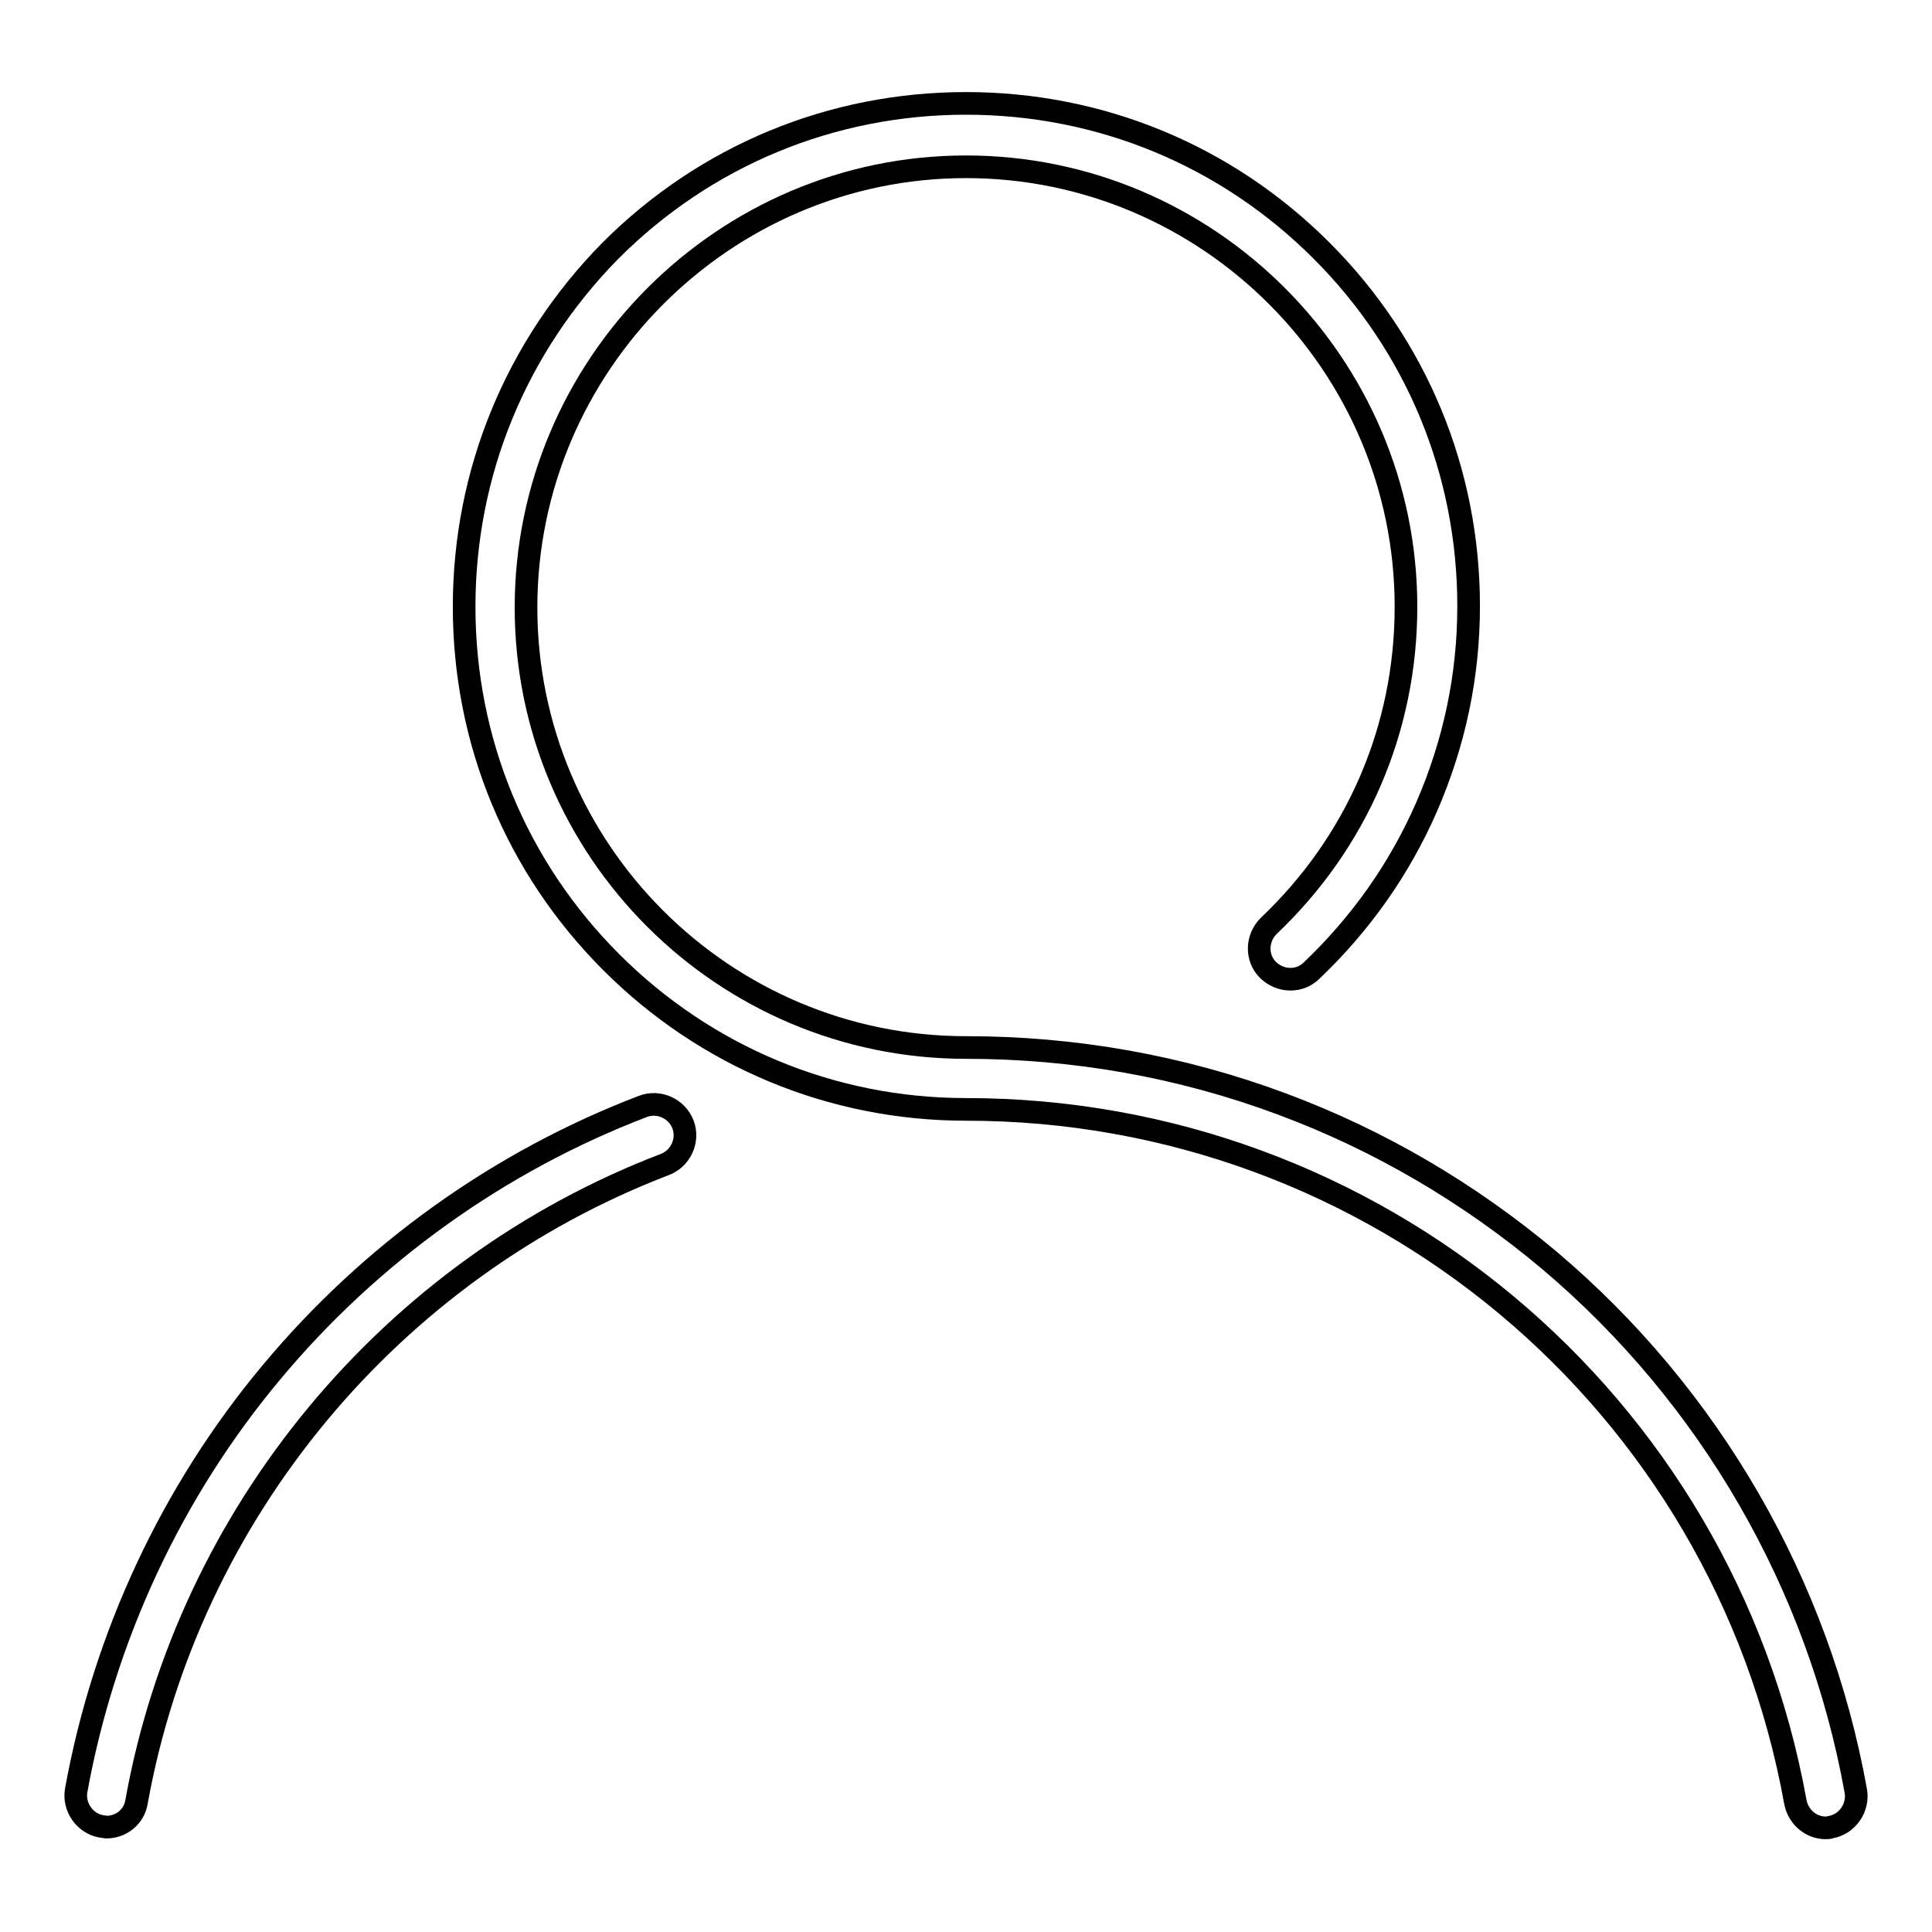 <?xml version="1.0" encoding="utf-8"?>
<!-- Svg Vector Icons : http://www.onlinewebfonts.com/icon -->
<!DOCTYPE svg PUBLIC "-//W3C//DTD SVG 1.1//EN" "http://www.w3.org/Graphics/SVG/1.1/DTD/svg11.dtd">
<svg version="1.1" xmlns="http://www.w3.org/2000/svg" xmlns:xlink="http://www.w3.org/1999/xlink" x="0px" y="0px" viewBox="0 0 256 256" enable-background="new 0 0 256 256" xml:space="preserve">
<g><g><path stroke-width="3" fill-opacity="0" stroke="#000000"  d="M85.2,146.6c-19.1,7.3-36.1,19.5-49.2,35.2c-13.3,15.9-22.2,35.1-25.9,55.4c-0.4,2.2,1.1,4.4,3.3,4.8c0.2,0,0.5,0.1,0.7,0.1c2,0,3.7-1.4,4-3.4c6.9-38.2,33.7-70.5,70-84.4c2.1-0.8,3.2-3.2,2.4-5.3S87.3,145.8,85.2,146.6z"/><path stroke-width="3" fill-opacity="0" stroke="#000000"  d="M245.9,237.3C241,210,226.6,185,205.3,167c-10.6-8.9-22.5-15.9-35.4-20.7c-13.4-5-27.5-7.5-41.9-7.5c-32.2,0-58.3-26.2-58.3-58.3c0-32.1,26.2-58.4,58.3-58.4s58.3,26.2,58.3,58.3c0,16.2-6.5,31.2-18.2,42.3c-1.6,1.6-1.7,4.2-0.1,5.8c1.6,1.6,4.2,1.7,5.8,0.1c6.5-6.2,11.6-13.4,15.2-21.6c3.7-8.5,5.6-17.4,5.6-26.7c0-17.8-6.9-34.5-19.5-47.1c-12.6-12.6-29.3-19.5-47.1-19.5c-17.8,0-34.5,6.9-47.1,19.5C68.4,45.9,61.5,62.6,61.5,80.4c0,17.8,6.9,34.5,19.5,47.1C93.5,140,110.2,147,128,147c54.1,0,100.3,38.6,109.9,91.8c0.4,2,2.1,3.4,4,3.4c0.2,0,0.5,0,0.7-0.1C244.8,241.7,246.3,239.5,245.9,237.3z"/></g></g>
</svg>